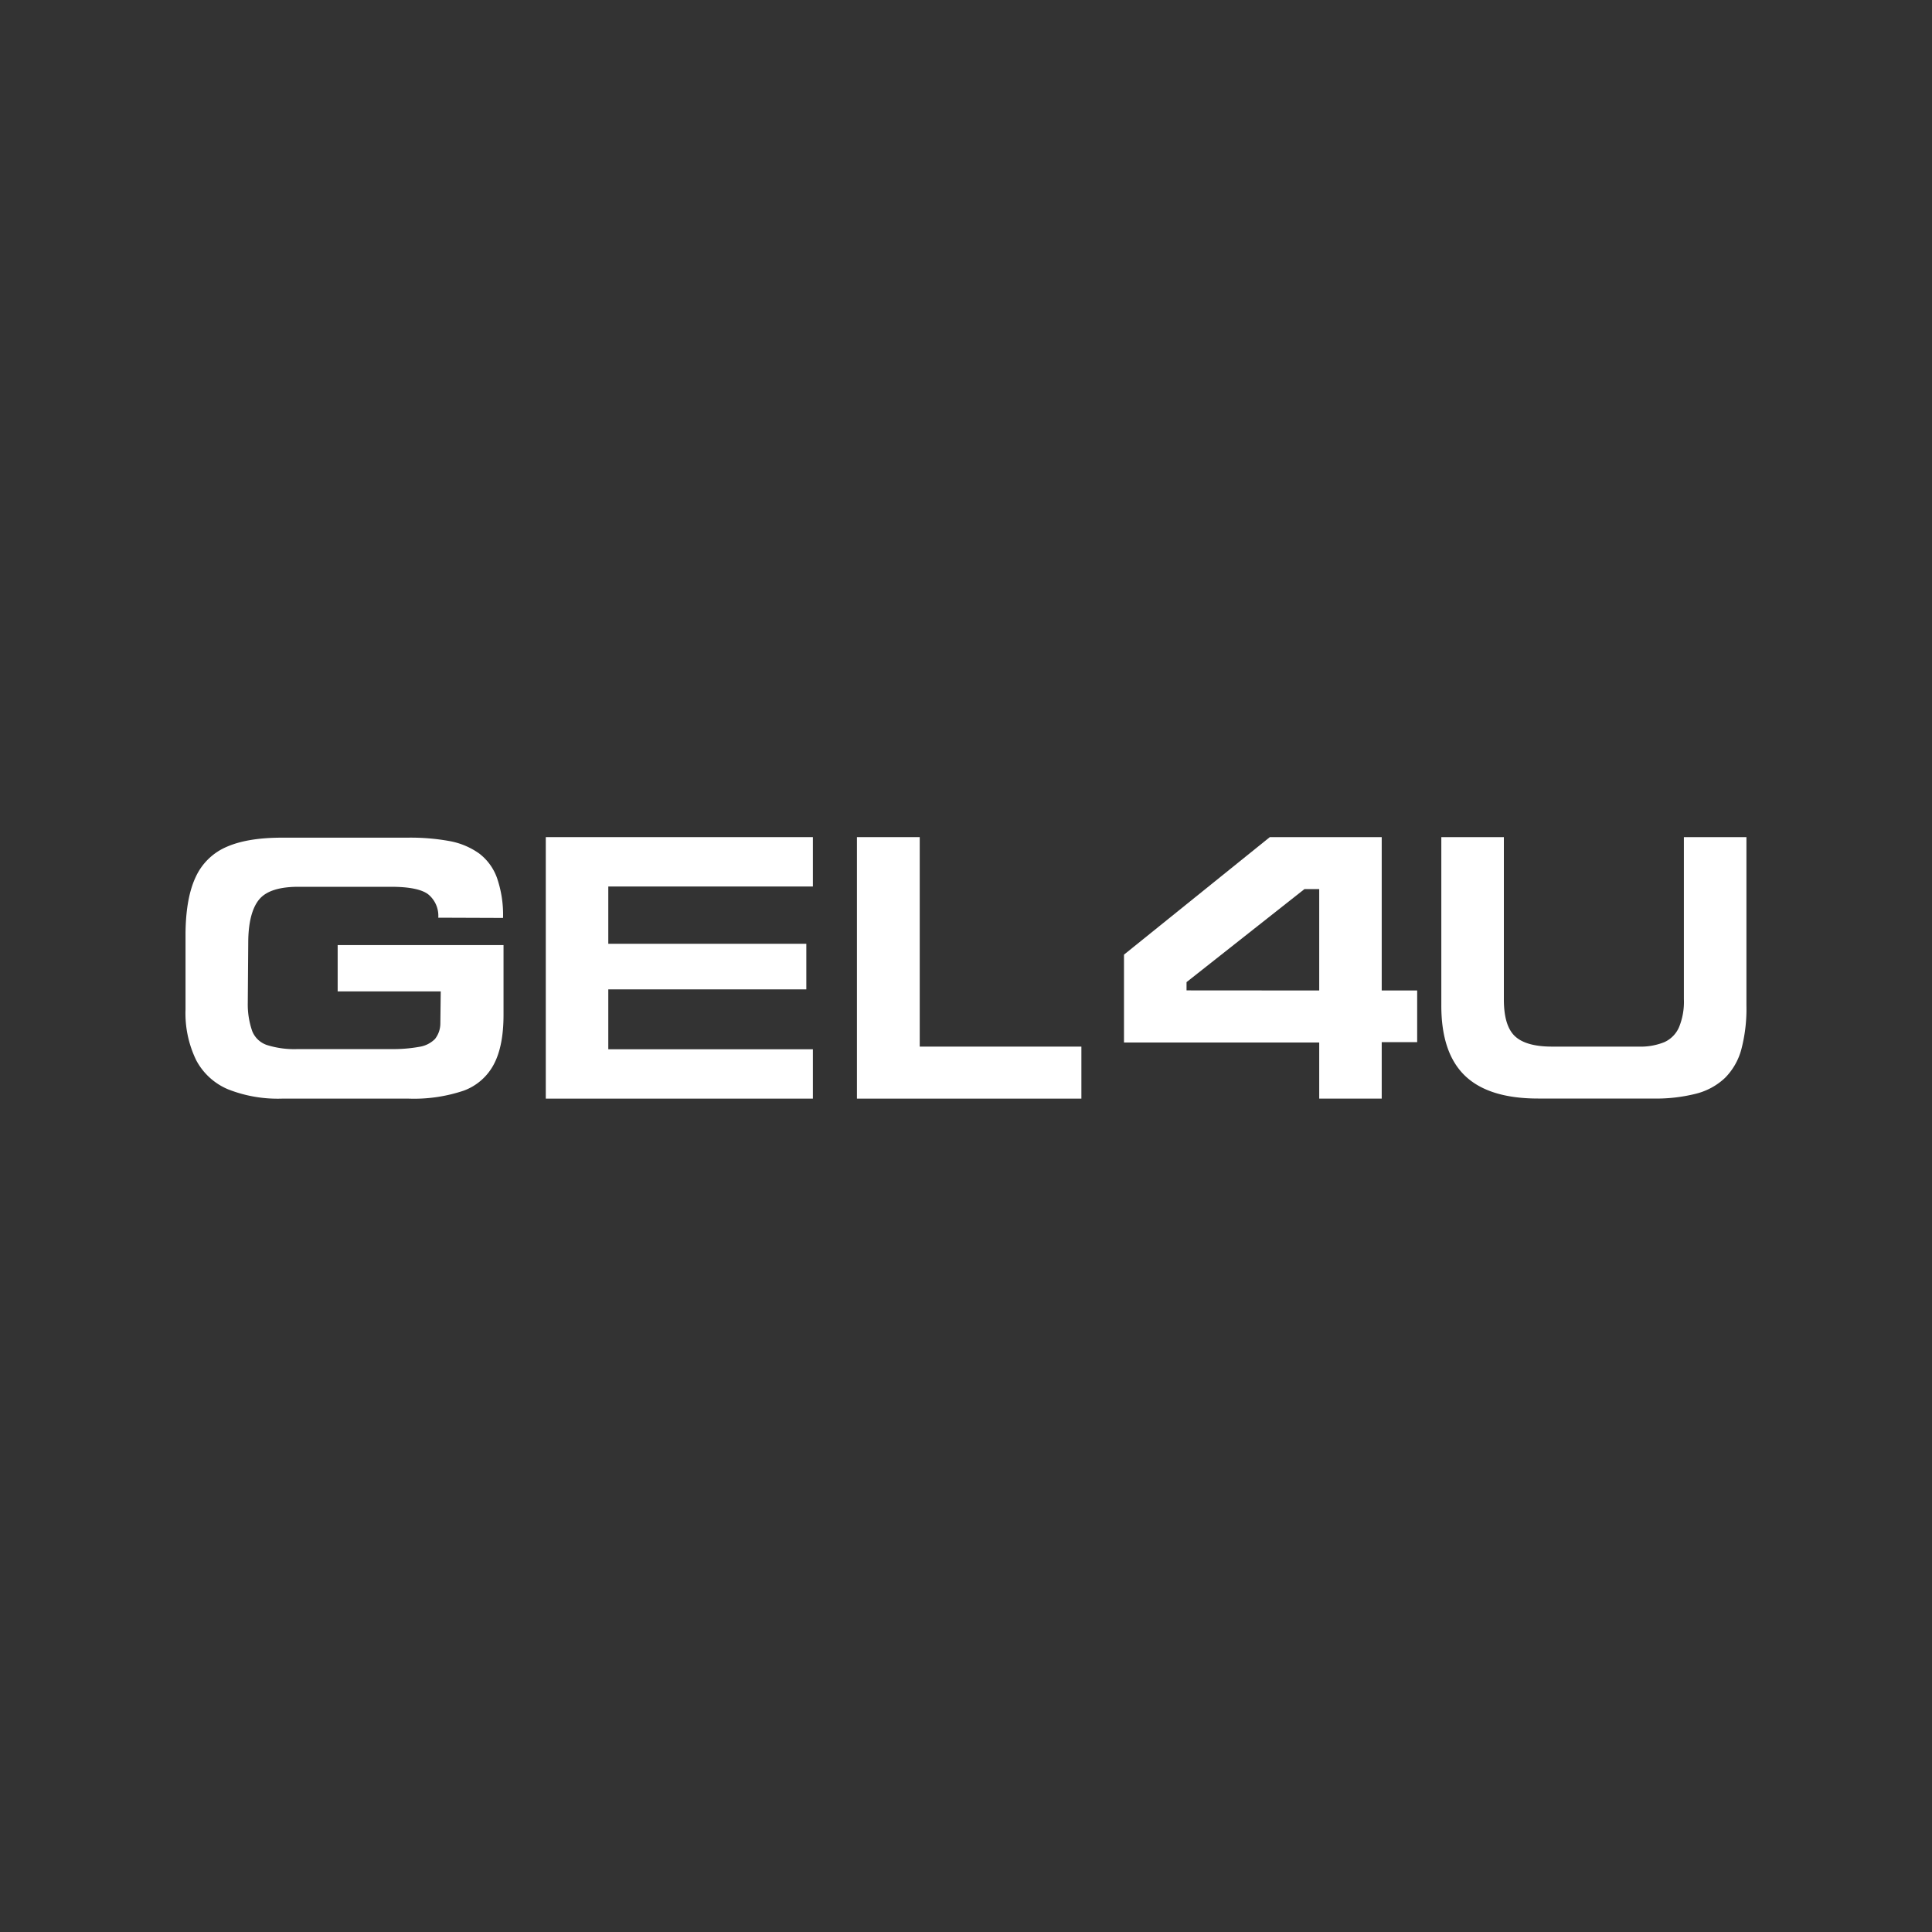 <svg id="Layer_1" data-name="Layer 1" xmlns="http://www.w3.org/2000/svg" viewBox="0 0 400 400"><rect x="0" y="0" width="400" height="400" fill="#333333" stroke="none"/><defs><style>.cls-1{fill:#fff;}</style></defs><path class="cls-1" d="M90.74,190a5.72,5.72,0,0,0-2.15-4.89q-2.09-1.51-7.67-1.51H61.79c-3.84,0-6.53.82-8,2.47s-2.32,4.51-2.39,8.62l-.1,13a16.81,16.81,0,0,0,.93,5.82,5,5,0,0,0,3,2.84,19,19,0,0,0,6.49.85H80.84a30.73,30.73,0,0,0,6-.47,5.8,5.8,0,0,0,3.21-1.61,5.2,5.2,0,0,0,1.12-3.22l.08-6.64H69.91v-9.59h34.34v14.44q0,6.45-2,10.23A11.52,11.52,0,0,1,96,225.81a32.28,32.28,0,0,1-11.4,1.65H58.37a28,28,0,0,1-11.13-1.92,13.24,13.24,0,0,1-6.6-6A22.21,22.21,0,0,1,38.41,209v-15.9q.09-7.27,2.12-11.55a12.39,12.39,0,0,1,6.35-6.2q4.32-1.92,11.49-1.92h26a44.88,44.88,0,0,1,8.83.73,15.27,15.27,0,0,1,6,2.54,11,11,0,0,1,3.7,5.07,23.43,23.43,0,0,1,1.25,8.28Z"/><path class="cls-1" d="M113,227.46V173.32H168.3v10.22H125.94V195.4h41v9.44h-41v12.4H168.3v10.22Z"/><path class="cls-1" d="M177.42,227.46V173.32h13v43.37h33.47v10.77Z"/><path class="cls-1" d="M286.07,173.32v31.75h7.34v10.69h-7.34v11.7H273.13V215.84H232.71V197.65l30.19-24.33Zm-12.94,31.75v-21h-3.05l-24.42,19.27v1.71Z"/><path class="cls-1" d="M298.41,173.32h12.95v33.62c0,3.65.77,6.18,2.31,7.61s4.1,2.14,7.68,2.14h17.87a13.12,13.12,0,0,0,5.35-.92,6,6,0,0,0,3.06-3.11,13.86,13.86,0,0,0,1-5.79V173.32h12.95v34.87a33,33,0,0,1-1.06,9.09,13.23,13.23,0,0,1-3.38,5.89,13.51,13.51,0,0,1-6,3.27,33.76,33.76,0,0,1-8.95,1H318.45q-10.23,0-15.14-4.72t-4.9-14.55Z"/></svg>
